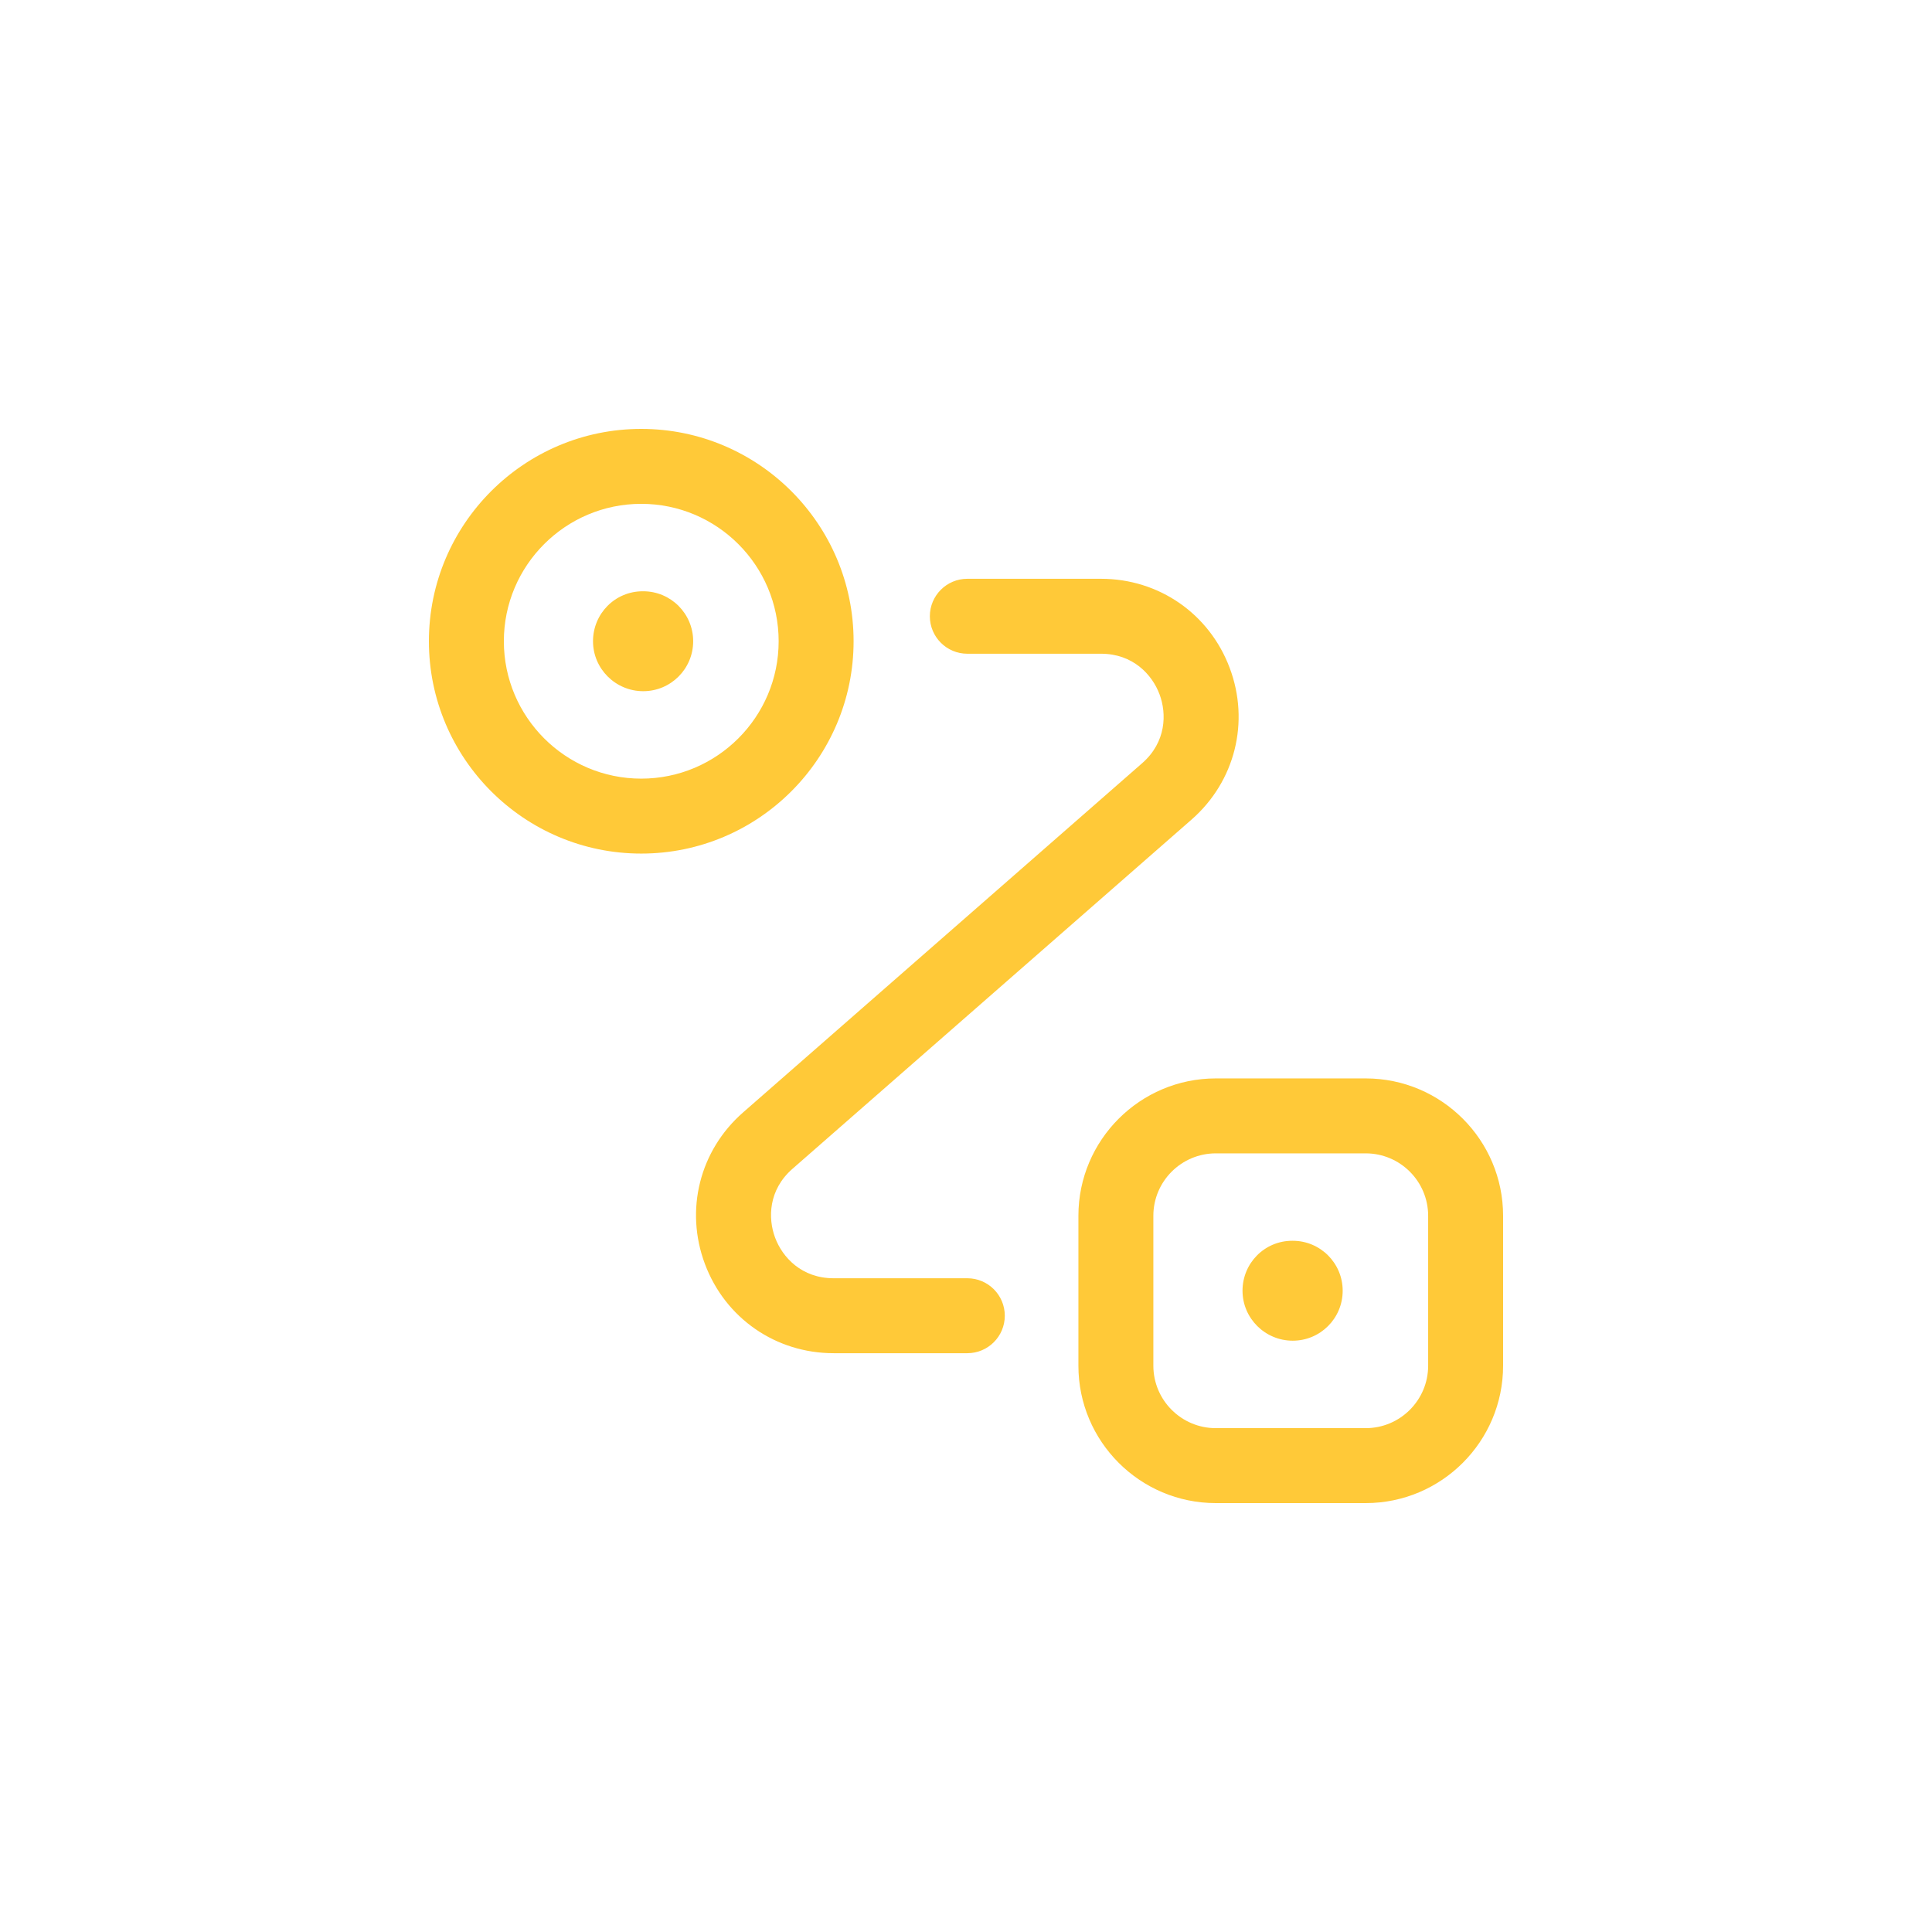 <svg width="500" height="500" viewBox="0 0 500 500" fill="none" xmlns="http://www.w3.org/2000/svg">
<path d="M179.393 165.95C179.393 173.098 173.608 178.88 166.463 178.88C159.328 178.88 153.471 173.095 153.471 165.95C153.471 158.803 159.19 153.021 166.338 153.021H166.463C173.609 153.021 179.393 158.805 179.393 165.95ZM334.555 321.111H334.43C327.282 321.111 321.563 326.896 321.563 334.041C321.563 341.188 327.423 346.97 334.555 346.97C341.703 346.97 347.485 341.186 347.485 334.041C347.485 326.895 341.703 321.111 334.555 321.111ZM165.954 220.905C135.649 220.905 111 196.257 111 165.951C111.002 135.646 135.649 111 165.954 111C196.26 111 220.909 135.647 220.909 165.951C220.909 196.256 196.26 220.905 165.954 220.905ZM201.513 165.951C201.513 146.342 185.566 130.393 165.954 130.393C146.344 130.395 130.398 146.342 130.398 165.951C130.398 185.563 146.344 201.51 165.954 201.51C185.566 201.51 201.513 185.563 201.513 165.951ZM389 314.651V353.441C389 373.051 373.053 389 353.441 389H314.65C295.04 389 279.091 373.053 279.091 353.441V314.651C279.091 295.042 295.038 279.093 314.65 279.093H353.441C373.053 279.093 389 295.039 389 314.651ZM369.605 314.651C369.605 305.737 362.357 298.488 353.441 298.488H314.65C305.736 298.488 298.487 305.735 298.487 314.651V353.441C298.487 362.355 305.734 369.605 314.65 369.605H353.441C362.355 369.605 369.605 362.358 369.605 353.441V314.651ZM250.345 330.812H215.732C207.474 330.812 202.5 325.396 200.606 320.331C198.698 315.268 198.876 307.919 205.089 302.49L308.377 212.104C319.629 202.255 323.504 186.849 318.239 172.846C312.986 158.842 299.916 149.79 284.954 149.79H250.343C244.99 149.79 240.645 154.135 240.645 159.488C240.645 164.841 244.99 169.185 250.343 169.185H284.954C293.212 169.185 298.186 174.601 300.08 179.667C301.987 184.73 301.81 192.078 295.597 197.507L192.309 287.894C181.057 297.743 177.182 313.149 182.446 327.152C187.7 341.155 200.77 350.207 215.732 350.207H250.343C255.696 350.207 260.041 345.863 260.041 340.51C260.043 335.157 255.698 330.812 250.345 330.812Z" fill="#FFC938"/>
</svg>
